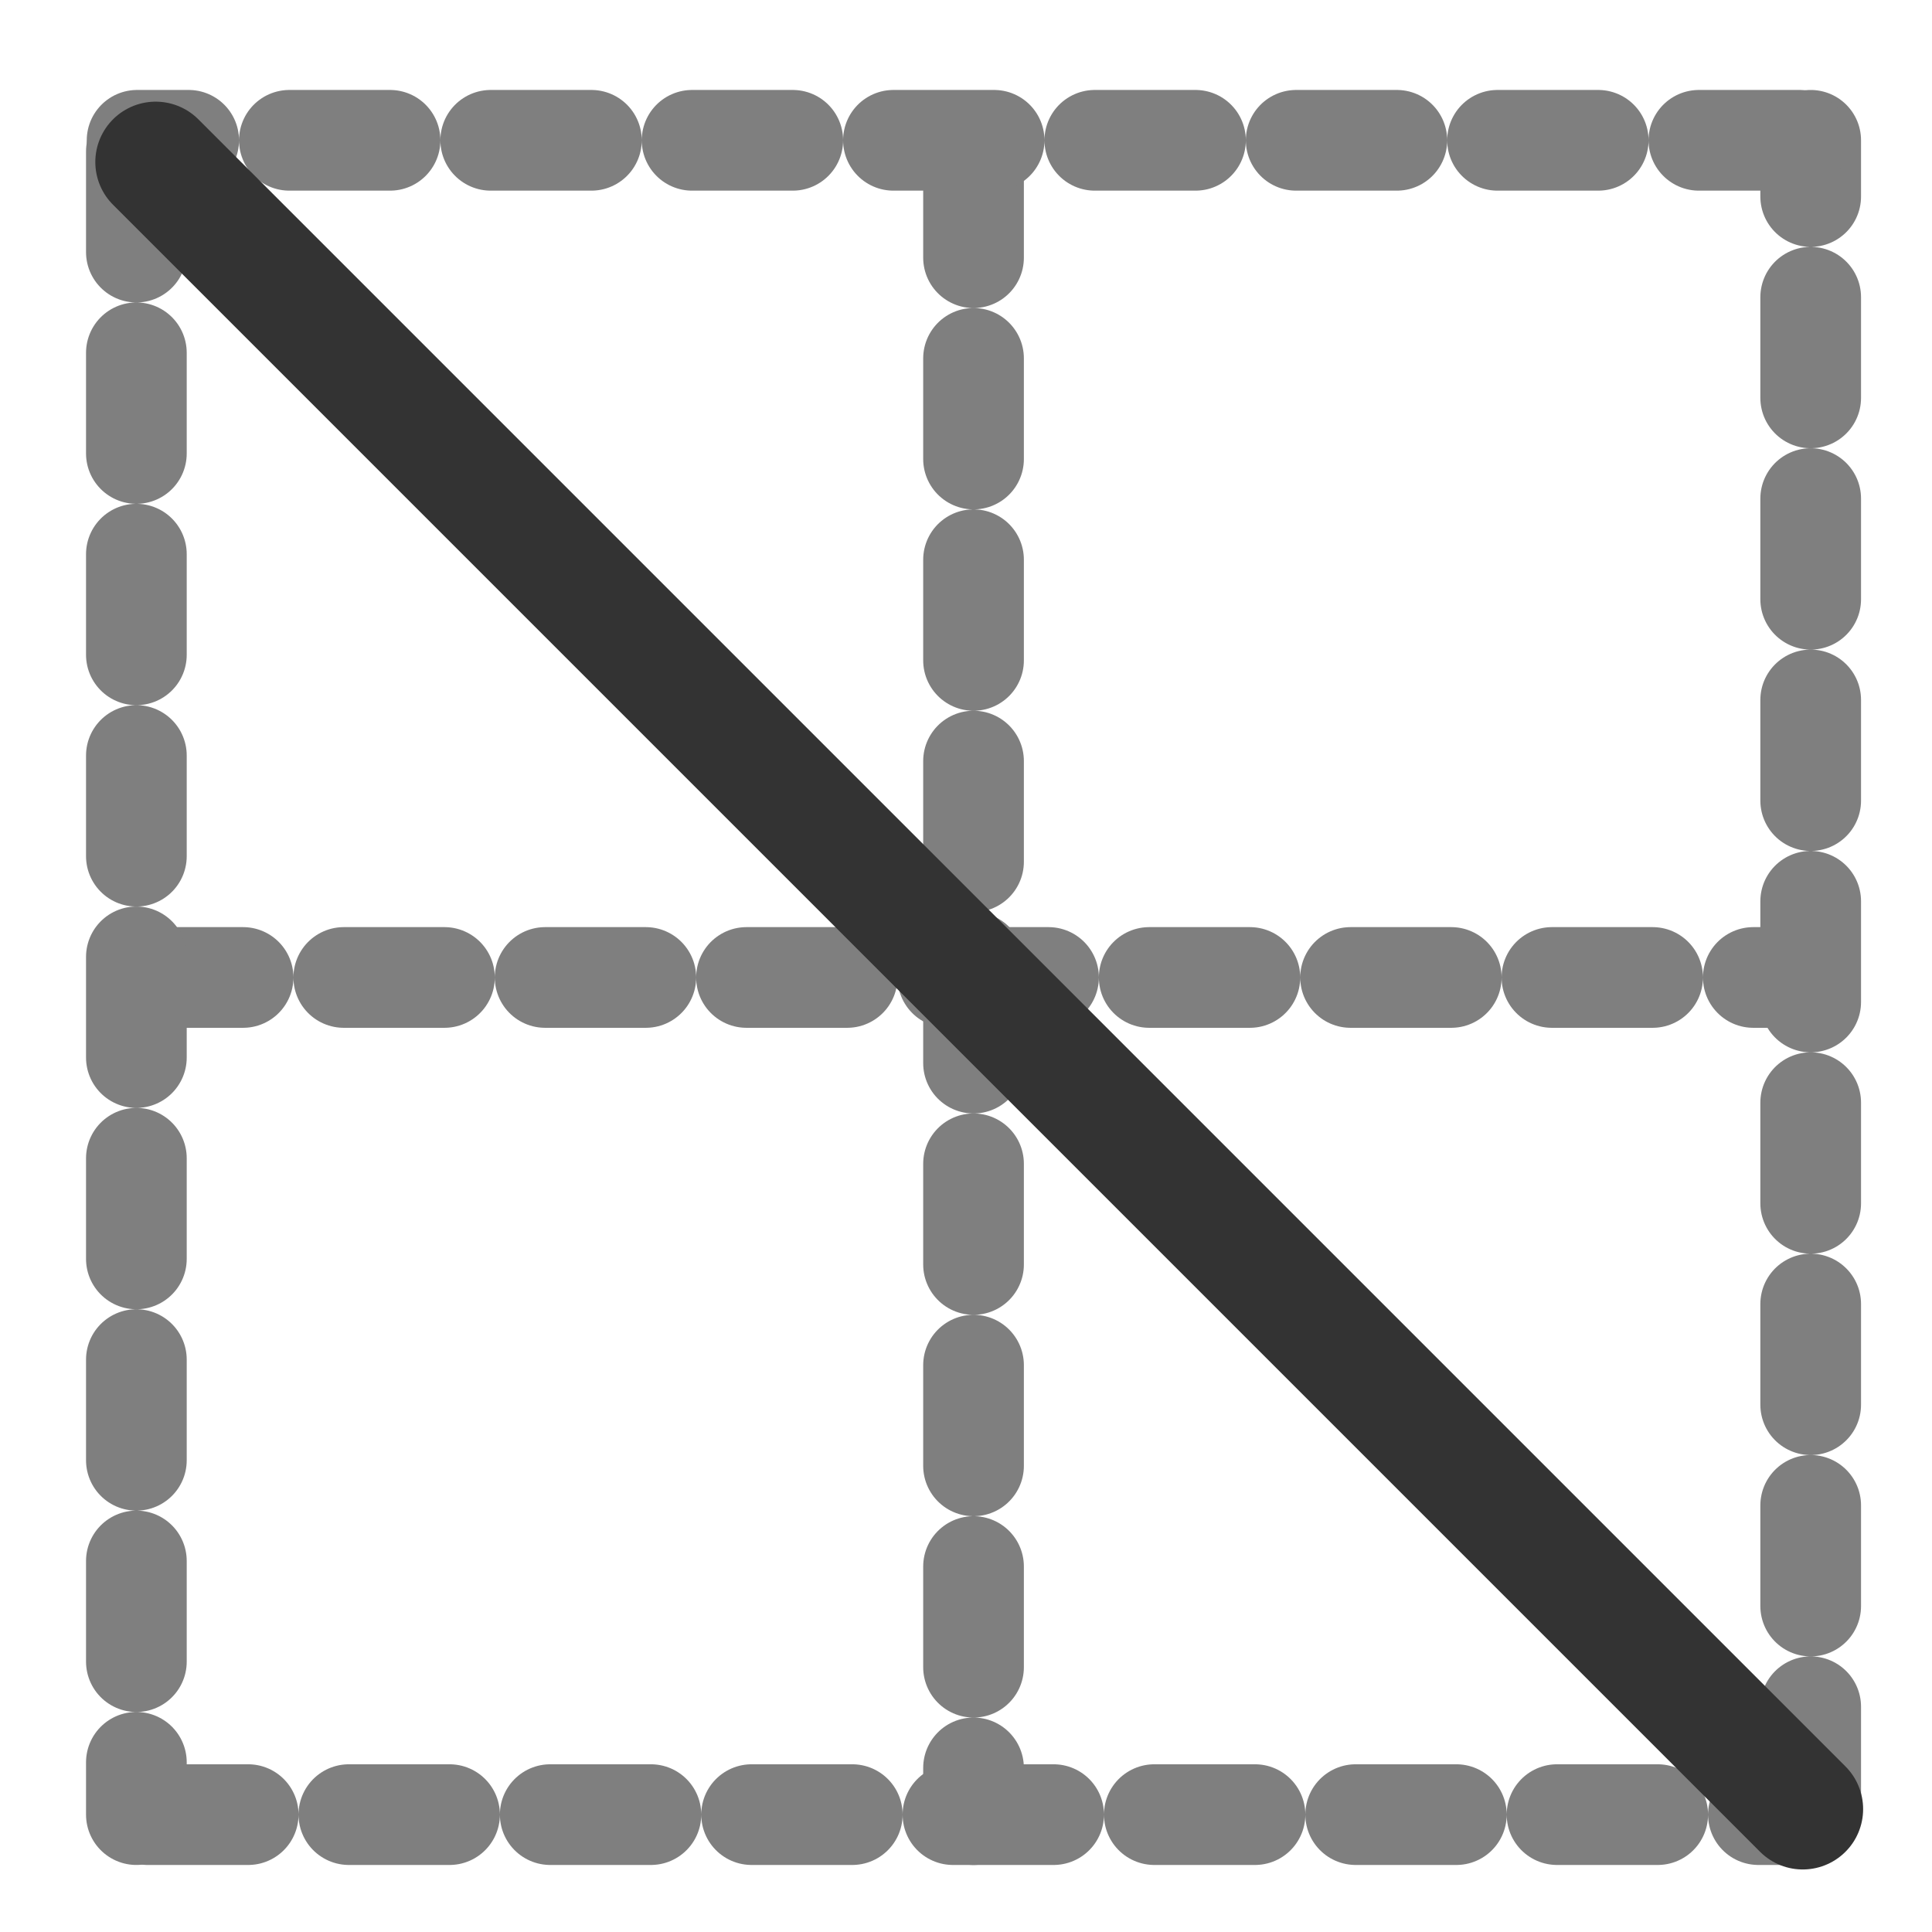<?xml version="1.0" encoding="UTF-8" standalone="no"?>
<!-- Created with Inkscape (http://www.inkscape.org/) -->
<svg
    xmlns:inkscape="http://www.inkscape.org/namespaces/inkscape"
    xmlns:rdf="http://www.w3.org/1999/02/22-rdf-syntax-ns#"
    xmlns="http://www.w3.org/2000/svg"
    xmlns:sodipodi="http://sodipodi.sourceforge.net/DTD/sodipodi-0.dtd"
    xmlns:cc="http://web.resource.org/cc/"
    xmlns:xlink="http://www.w3.org/1999/xlink"
    xmlns:dc="http://purl.org/dc/elements/1.1/"
    xmlns:svg="http://www.w3.org/2000/svg"
    xmlns:ns1="http://sozi.baierouge.fr"
    id="svg1"
    sodipodi:docname="border_fall.svg"
    viewBox="0 0 60 60"
    sodipodi:version="0.32"
    version="1.0"
    y="0"
    x="0"
    inkscape:version="0.38.1"
    sodipodi:docbase="/home/danny/flat/scalable/actions"
  >
  <sodipodi:namedview
      id="base"
      bordercolor="#666666"
      inkscape:pageshadow="2"
      inkscape:window-width="1016"
      pagecolor="#ffffff"
      snaptoguides="true"
      inkscape:zoom="4.9119411"
      inkscape:window-x="0"
      borderopacity="1.0"
      inkscape:cx="37.885387"
      inkscape:cy="39.583289"
      inkscape:window-y="0"
      inkscape:window-height="685"
      inkscape:pageopacity="0.0"
      showguides="true"
  />
  <path
      id="path975"
      style="stroke-linejoin:round;stroke:#7f7f7f;stroke-linecap:round;stroke-dasharray:3.257,3.257;stroke-width:3.257;fill:none"
      d="m3.614 30.399h53.429"
      sodipodi:nodetypes="cc"
      transform="matrix(.96 0 0 .96 .953 1.173)"
      sodipodi:stroke-cmyk="(0.0000000 0.0000000 0.0000000 0.50000000)"
  />
  <path
      id="path974"
      style="stroke-linejoin:round;stroke:#7f7f7f;stroke-linecap:round;stroke-dasharray:3.257,3.257;stroke-width:3.257;fill:none"
      transform="matrix(.96 0 0 .96 .953 1.173)"
      d="m30.501 3.857v53.624"
      sodipodi:stroke-cmyk="(0.0000000 0.0000000 0.0000000 0.50000000)"
  />
  <path
      id="path971"
      style="stroke-linejoin:round;stroke:#7f7f7f;stroke-linecap:round;stroke-dasharray:3.257,3.257;stroke-width:3.257;fill:none"
      transform="matrix(.96 0 0 .96 .953 1.173)"
      d="m3.779 57.481h53.804"
      sodipodi:stroke-cmyk="(0.0000000 0.0000000 0.0000000 0.50000000)"
  />
  <path
      id="path970"
      style="stroke-linejoin:round;stroke:#7f7f7f;stroke-linecap:round;stroke-dasharray:3.257,3.257;stroke-width:3.257;fill:none"
      transform="matrix(.96 0 0 .96 .953 1.173)"
      d="m3.419 3.677v53.804"
      sodipodi:stroke-cmyk="(0.0000000 0.0000000 0.0000000 0.50000000)"
  />
  <path
      id="path972"
      style="stroke-linejoin:round;stroke:#7f7f7f;stroke-linecap:round;stroke-dasharray:3.257,3.257;stroke-width:3.257;fill:none"
      d="m57.583 57.248v-53.931"
      sodipodi:nodetypes="cc"
      transform="matrix(.96 0 0 .96 .953 1.173)"
      sodipodi:stroke-cmyk="(0.0000000 0.0000000 0.0000000 0.50000000)"
  />
  <path
      id="path973"
      style="stroke-linejoin:round;stroke:#7f7f7f;stroke-linecap:round;stroke-dasharray:3.257,3.257;stroke-width:3.257;fill:none"
      d="m57.223 3.317h-53.781"
      sodipodi:nodetypes="cc"
      transform="matrix(.96 0 0 .96 .953 1.173)"
      sodipodi:stroke-cmyk="(0.0000000 0.0000000 0.0000000 0.50000000)"
  />
  <path
      id="path976"
      style="stroke-linejoin:round;stroke:#333333;stroke-linecap:round;stroke-width:3.75;fill:none"
      d="m4.835 5.032l51.151 51.151"
      sodipodi:stroke-cmyk="(0.0000000 0.0000000 0.0000000 0.80000001)"
  />
</svg
>

